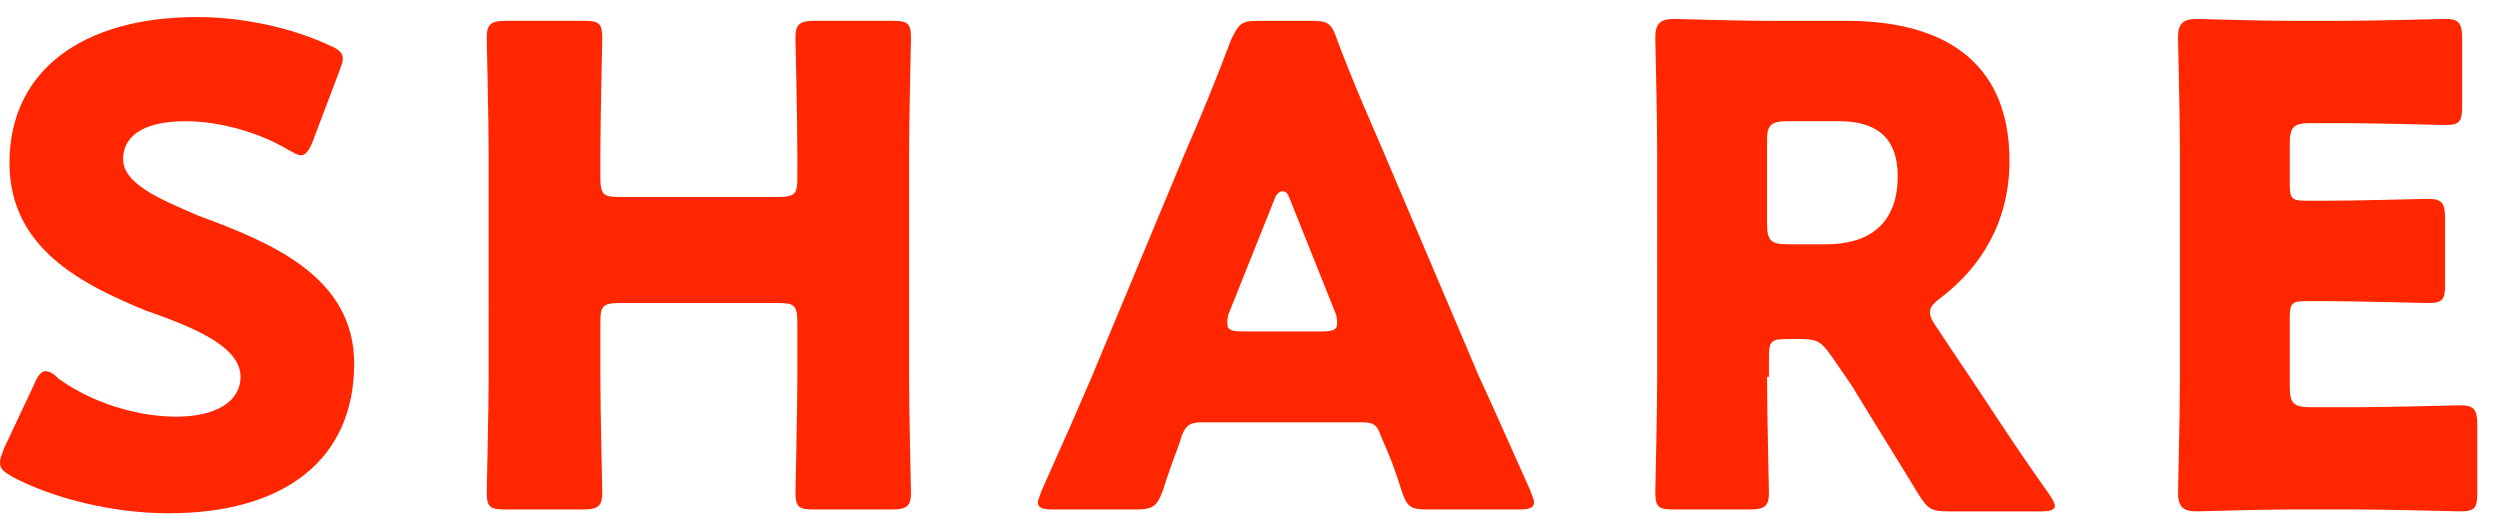 <?xml version="1.0" encoding="utf-8"?>
<!-- Generator: Adobe Illustrator 24.1.0, SVG Export Plug-In . SVG Version: 6.00 Build 0)  -->
<svg version="1.1" id="レイヤー_1" xmlns="http://www.w3.org/2000/svg" xmlns:xlink="http://www.w3.org/1999/xlink" x="0px"
	 y="0px" viewBox="0 0 132 28" style="enable-background:new 0 0 132 28;" xml:space="preserve">
<style type="text/css">
	.st0{fill:#FF2600;}
</style>
<g>
	<g>
		<path class="st0" d="M18.7,19.2c0,5-3.6,7.9-9.8,7.9c-3,0-6.1-0.8-8.2-1.9C0.2,24.9,0,24.8,0,24.4c0-0.2,0.1-0.4,0.2-0.7l1.6-3.4
			c0.2-0.5,0.4-0.7,0.6-0.7s0.4,0.1,0.7,0.4c1.8,1.3,4.2,2,6.2,2c2.1,0,3.4-0.8,3.4-2.1c0-1.5-2.1-2.5-5-3.5
			C4.3,15,0.5,13.1,0.5,8.6c0-4.9,3.9-7.7,9.9-7.7c2.5,0,5.1,0.6,7,1.5c0.5,0.2,0.7,0.4,0.7,0.7c0,0.2-0.1,0.4-0.2,0.7l-1.4,3.7
			c-0.2,0.5-0.4,0.7-0.6,0.7c-0.2,0-0.3-0.1-0.7-0.3C13.7,7,11.6,6.4,9.8,6.4c-2.4,0-3.3,0.9-3.3,2c0,1.3,1.9,2.1,4,3
			C14.3,12.8,18.7,14.6,18.7,19.2z"/>
		<path class="st0" d="M31.7,19.9c0,1.9,0.1,5.9,0.1,6.1c0,0.7-0.2,0.9-1,0.9h-4.1c-0.8,0-1-0.1-1-0.9c0-0.2,0.1-4.3,0.1-6.1V8.1
			c0-1.9-0.1-5.9-0.1-6.1c0-0.7,0.2-0.9,1-0.9h4.1c0.8,0,1,0.1,1,0.9c0,0.2-0.1,4.3-0.1,6.1v1.3c0,0.9,0.2,1,1,1h8.4
			c0.9,0,1-0.2,1-1V8.1C42.1,6.2,42,2.2,42,2c0-0.7,0.2-0.9,1-0.9h4.1c0.8,0,1,0.1,1,0.9c0,0.2-0.1,4.3-0.1,6.1v11.8
			c0,1.9,0.1,5.9,0.1,6.1c0,0.7-0.2,0.9-1,0.9H43c-0.8,0-1-0.1-1-0.9c0-0.2,0.1-4.3,0.1-6.1V17c0-0.9-0.2-1-1-1h-8.4
			c-0.9,0-1,0.2-1,1C31.7,17,31.7,19.9,31.7,19.9z"/>
		<path class="st0" d="M63.4,22.3c-0.6,0-0.8,0.2-1,0.7c-0.2,0.7-0.5,1.3-1,2.9c-0.3,0.8-0.5,1-1.4,1h-4.4c-0.6,0-0.8-0.1-0.8-0.4
			c0-0.1,0.1-0.3,0.2-0.6c1.3-2.9,2-4.5,2.6-5.9l5-12c0.7-1.6,1.5-3.5,2.4-5.9c0.4-0.8,0.5-1,1.4-1h2.8c0.9,0,1.1,0.1,1.4,1
			c0.9,2.4,1.8,4.4,2.4,5.8l5.1,12c0.7,1.5,1.4,3.1,2.7,6c0.1,0.3,0.2,0.5,0.2,0.6c0,0.3-0.2,0.4-0.8,0.4h-4.8c-0.9,0-1.1-0.1-1.4-1
			c-0.5-1.6-0.8-2.2-1.1-2.9c-0.2-0.6-0.4-0.7-1-0.7H63.4z M64.9,16.5c-0.1,0.2-0.1,0.5-0.1,0.6c0,0.3,0.2,0.4,0.8,0.4h4.2
			c0.6,0,0.8-0.1,0.8-0.4c0-0.1,0-0.4-0.1-0.6l-2.4-6c-0.1-0.3-0.2-0.4-0.4-0.4c-0.1,0-0.3,0.1-0.4,0.4L64.9,16.5z"/>
		<path class="st0" d="M93.3,19.9c0,1.9,0.1,5.9,0.1,6.1c0,0.7-0.2,0.9-1,0.9h-4c-0.8,0-1-0.1-1-0.9c0-0.2,0.1-4.3,0.1-6.1V8
			c0-1.9-0.1-5.7-0.1-6c0-0.7,0.2-1,1-1c0.2,0,3.3,0.1,4.9,0.1h4.2c4.8,0,8.6,1.9,8.6,7.4c0,3.2-1.5,5.6-3.6,7.2
			c-0.4,0.3-0.6,0.5-0.6,0.8c0,0.2,0.1,0.4,0.3,0.7l1.2,1.8c1.5,2.2,2.6,4,4.8,7.1c0.2,0.3,0.3,0.5,0.3,0.6c0,0.2-0.2,0.3-0.7,0.3
			h-4.9c-0.9,0-1.1-0.1-1.6-0.9c-1.4-2.3-2.6-4.2-3.5-5.7l-1.1-1.6c-0.5-0.7-0.7-0.9-1.6-0.9h-0.7c-0.9,0-1,0.1-1,1v1H93.3z
			 M93.3,11.8c0,0.9,0.2,1.1,1.1,1.1h2c2.2,0,3.8-1,3.8-3.6c0-2.1-1.2-2.9-3.1-2.9h-2.7c-0.9,0-1.1,0.2-1.1,1
			C93.3,7.4,93.3,11.8,93.3,11.8z"/>
		<path class="st0" d="M124.5,21.5c1.6,0,5.2-0.1,5.4-0.1c0.7,0,0.9,0.2,0.9,1V26c0,0.8-0.1,1-0.9,1c-0.2,0-3.8-0.1-5.4-0.1h-3.6
			c-1.6,0-4.7,0.1-4.9,0.1c-0.7,0-1-0.2-1-1c0-0.2,0.1-4.1,0.1-6V8c0-1.9-0.1-5.7-0.1-6c0-0.7,0.2-1,1-1c0.2,0,3.3,0.1,4.9,0.1h2.8
			c1.6,0,5.2-0.1,5.4-0.1c0.7,0,0.9,0.2,0.9,1v3.6c0,0.8-0.1,1-0.9,1c-0.2,0-3.8-0.1-5.4-0.1H122c-0.9,0-1.1,0.2-1.1,1.1v2.1
			c0,0.8,0.1,0.9,0.9,0.9h1c1.6,0,5.2-0.1,5.4-0.1c0.7,0,0.9,0.2,0.9,1V15c0,0.8-0.1,1-0.9,1c-0.2,0-3.8-0.1-5.4-0.1h-1
			c-0.8,0-0.9,0.1-0.9,0.9v3.6c0,0.9,0.2,1.1,1.1,1.1H124.5z"/>
	</g>
</g>
</svg>
